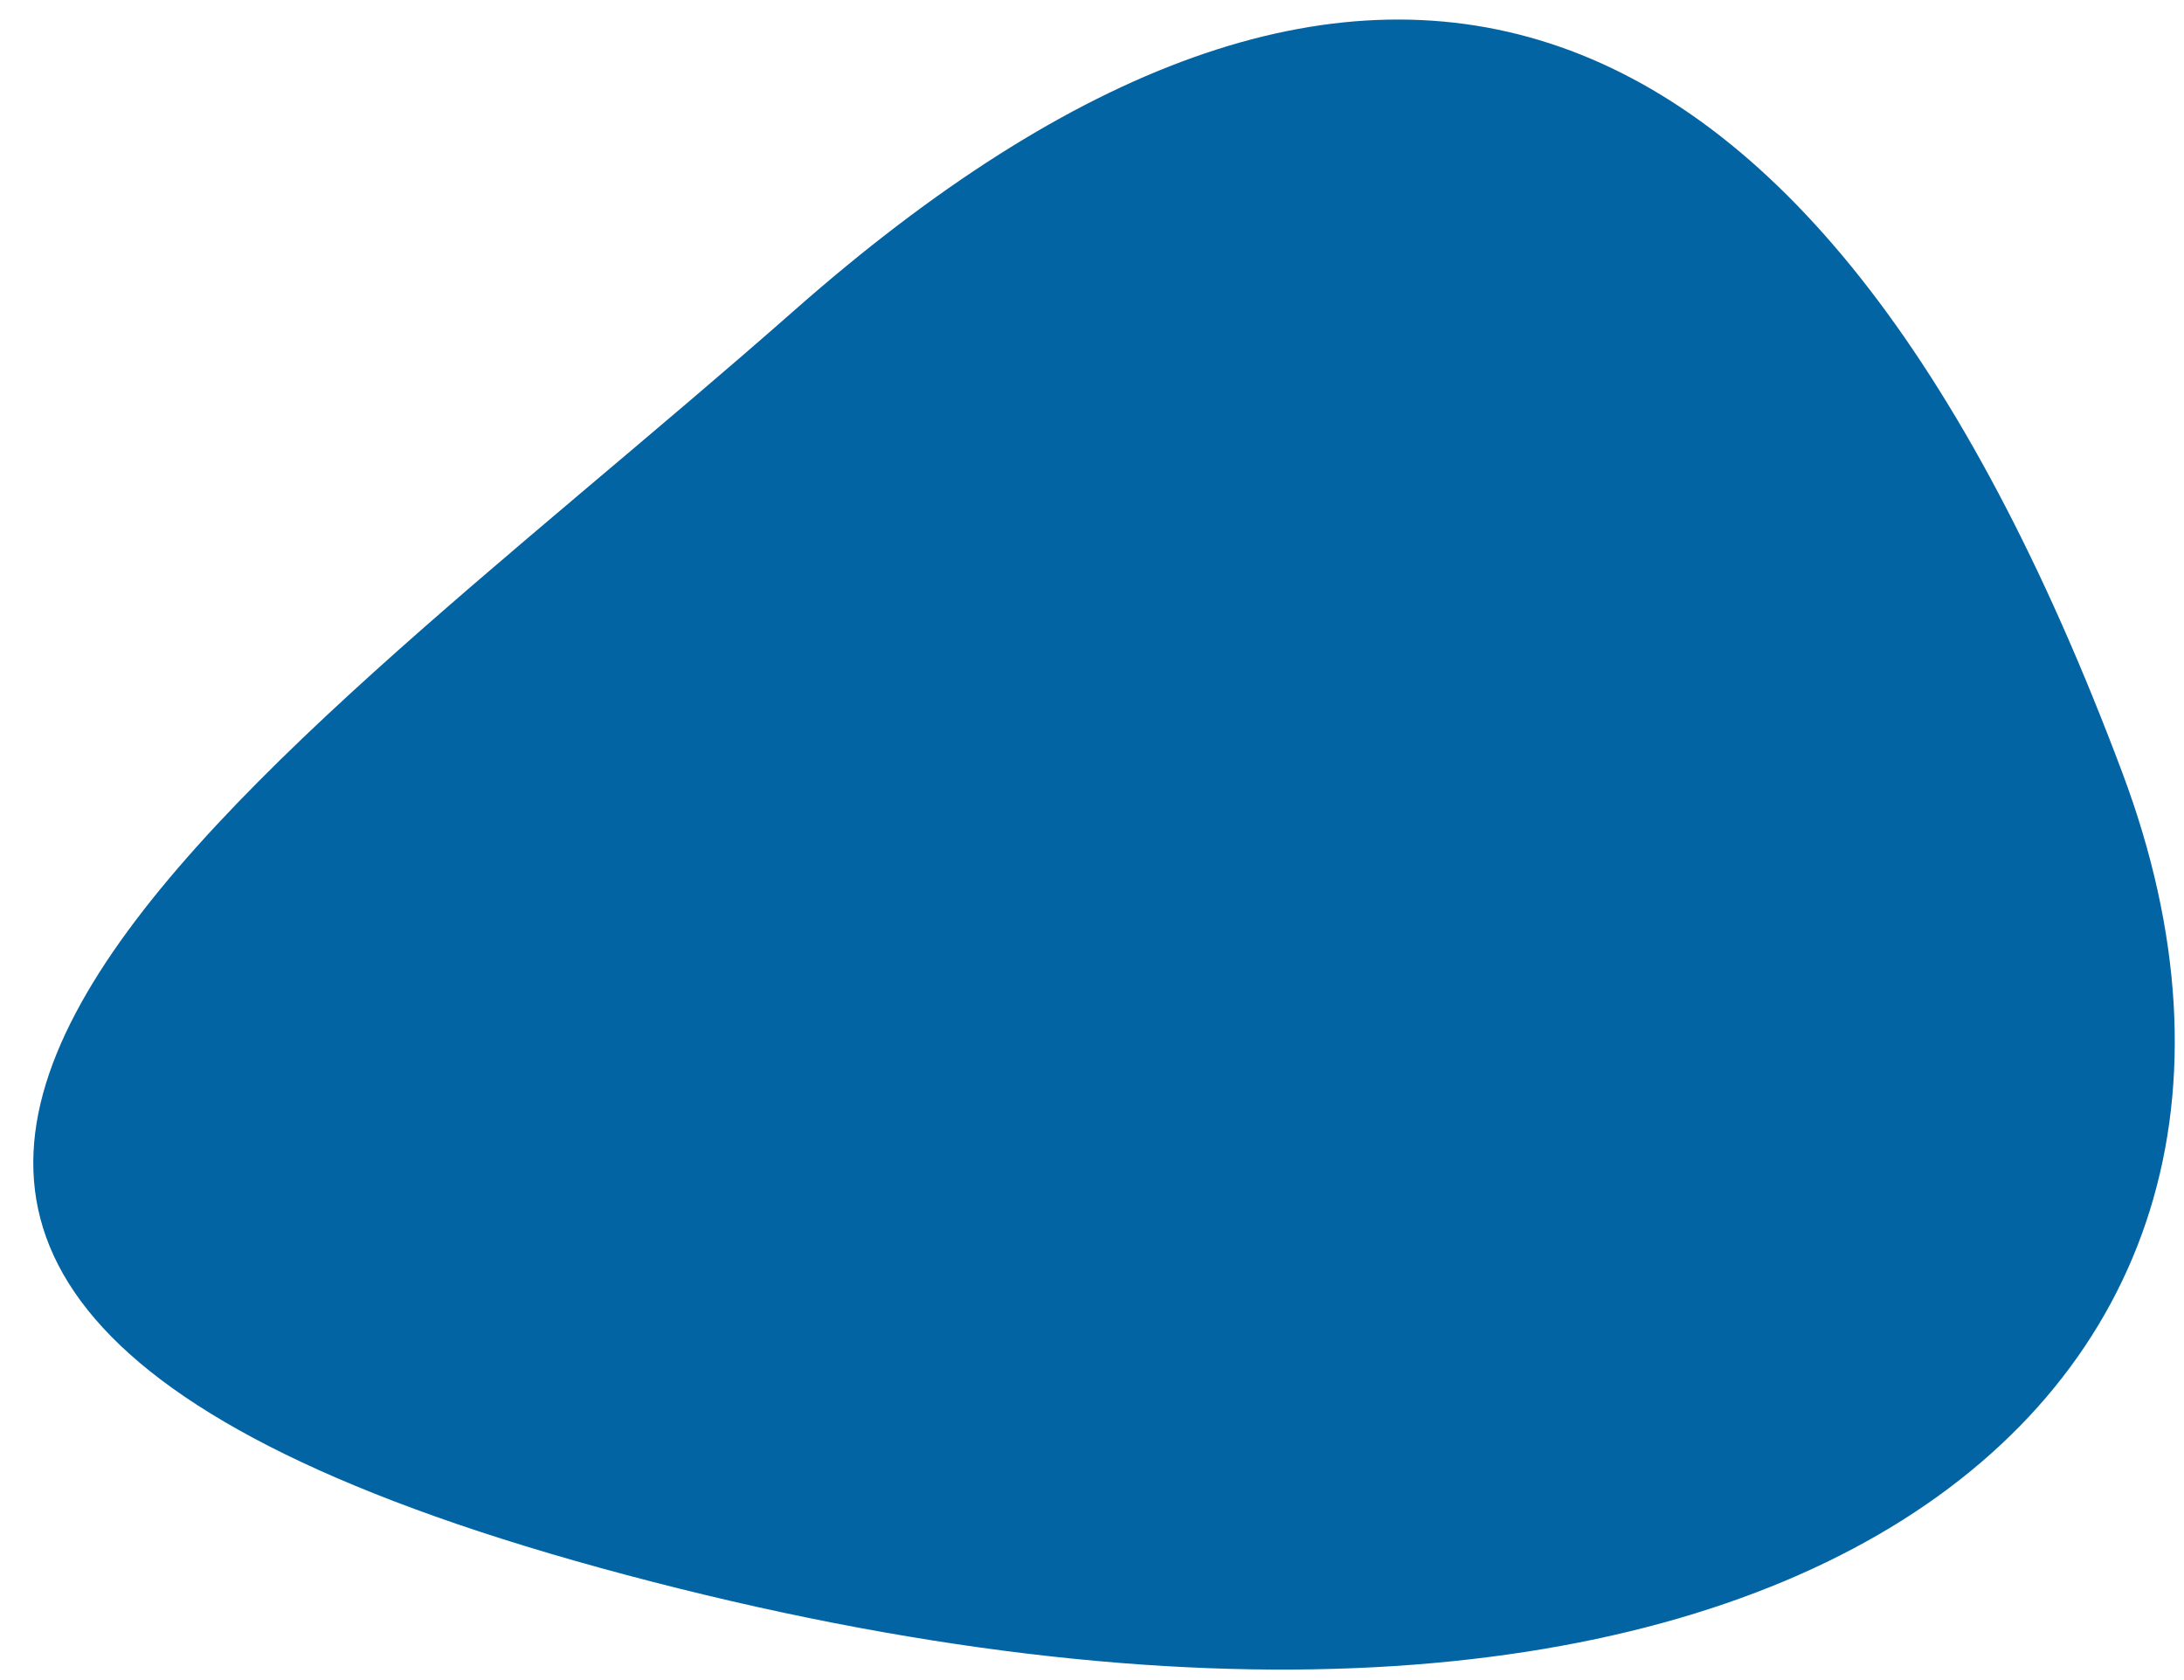 <svg width="65" height="50" viewBox="0 0 65 50" fill="none" xmlns="http://www.w3.org/2000/svg">
<path d="M63.166 23C53.825 -1.91 40.236 -5.388 23.65 9.229C7.064 23.846 -15.178 37.882 18.66 46.877C52.498 55.873 70.305 42.036 63.166 23Z" fill="#0364A4"/>
</svg>
